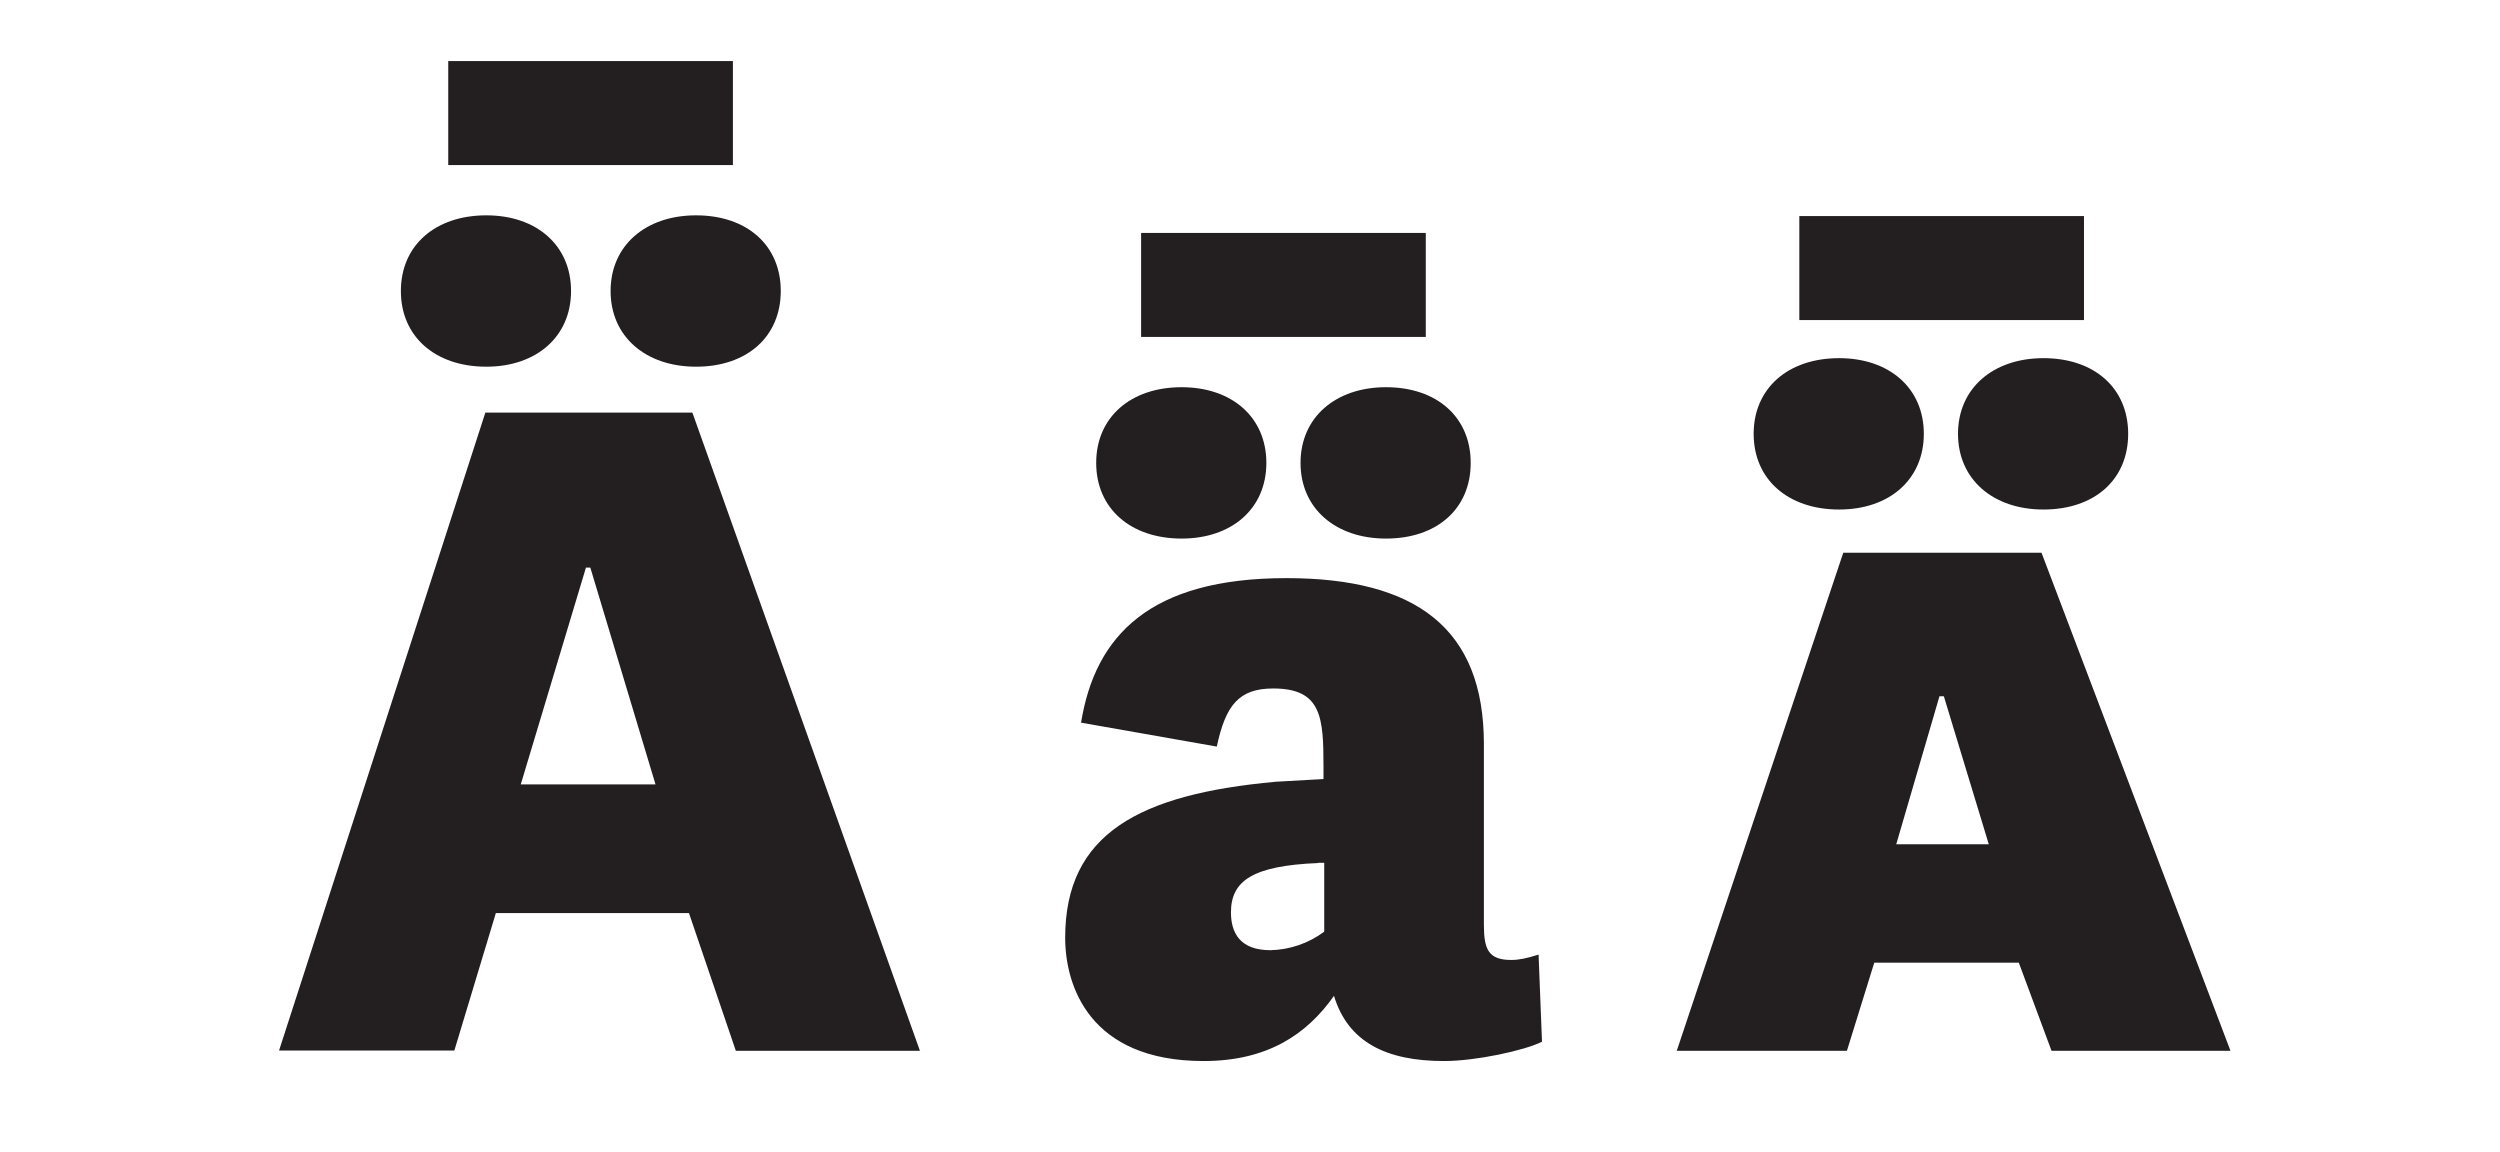 <?xml version="1.0" encoding="utf-8"?>
<!-- Generator: Adobe Illustrator 21.0.0, SVG Export Plug-In . SVG Version: 6.00 Build 0)  -->
<svg version="1.1" id="Layer_1" xmlns="http://www.w3.org/2000/svg" xmlns:xlink="http://www.w3.org/1999/xlink" x="0px" y="0px"
	 viewBox="0 0 1024 472" style="enable-background:new 0 0 1024 472;" xml:space="preserve">
<style type="text/css">
	.st0{fill:#231F20;}
</style>
<title>2017_03_Artboard 3</title>
<path class="st0" d="M376.8,430.4h-75.4L282.2,374h-79.1l-17,56.3h-71.8L198.8,169h84.8L376.8,430.4z M199.2,150.2
	c-20.9,0-35-12.3-35-31s14.1-31,35-31c20.6,0,34.7,12.3,34.7,31S219.7,150.2,199.2,150.2z M183.6,25h116.6v42.6H183.6V25z
	 M240,232.5l-26.7,88.8h55.2l-26.7-88.8H240z M285.1,150.2c-20.6,0-35-12.3-35-31s14.4-31,35-31c20.9,0,34.7,12.3,34.7,31
	S306,150.2,285.1,150.2L285.1,150.2z"/>
<path class="st0" d="M619,393.2c3.2,0,6.5-0.7,11.2-2.2l1.4,35.7c-7.2,3.6-27.1,7.9-40.1,7.9c-23.5,0-39.3-7.6-45.1-26.7
	c-11.2,15.9-27.4,26.7-53.4,26.7c-46.9,0-56.7-31-56.7-50.5c0-42.6,30.3-58.8,86.3-63.9l19.5-1.1v-5c0-20.2-0.7-32.1-20.6-32.1
	c-14.1,0-19.5,6.9-23.1,23.8l-55.6-9.8c5.8-35.7,28.2-59.2,84.1-59.2c53.1,0,80.9,20.6,80.9,67.9v74
	C607.8,388.8,609.6,393.2,619,393.2z M484,220.6c-20.9,0-35-12.3-35-31s14.1-31,35-31c20.6,0,34.7,12.3,34.7,31
	S504.6,220.6,484,220.6z M467.4,95.4H584V138H467.4V95.4z M539.9,353.5c-26.7,1.1-35.7,7.2-35.7,20.2c0,8.3,3.6,15.5,16.2,15.5
	c7.9-0.2,15.6-2.8,22-7.6v-28.2h-2.5V353.5z M567.7,220.6c-20.6,0-35-12.3-35-31s14.4-31,35-31c20.9,0,34.7,12.3,34.7,31
	S588.7,220.6,567.7,220.6z"/>
<path class="st0" d="M913.6,430.4h-73.3l-13.4-36.1h-59.2l-11.2,36.1h-69.7l68.2-204h81.2L913.6,430.4z M753.3,208.7
	c-20.9,0-35-12.3-35-31s14.1-31,35-31c20.6,0,34.7,12.3,34.7,31S773.9,208.7,753.3,208.7z M737,88.5h116.6v42.6H737V88.5z
	 M794.4,285.2l-17.7,60.6h37.9l-18.4-60.6H794.4z M837,208.7c-20.6,0-35-12.3-35-31s14.4-31,35-31c20.9,0,34.7,12.3,34.7,31
	S858,208.7,837,208.7z"/>
</svg>
